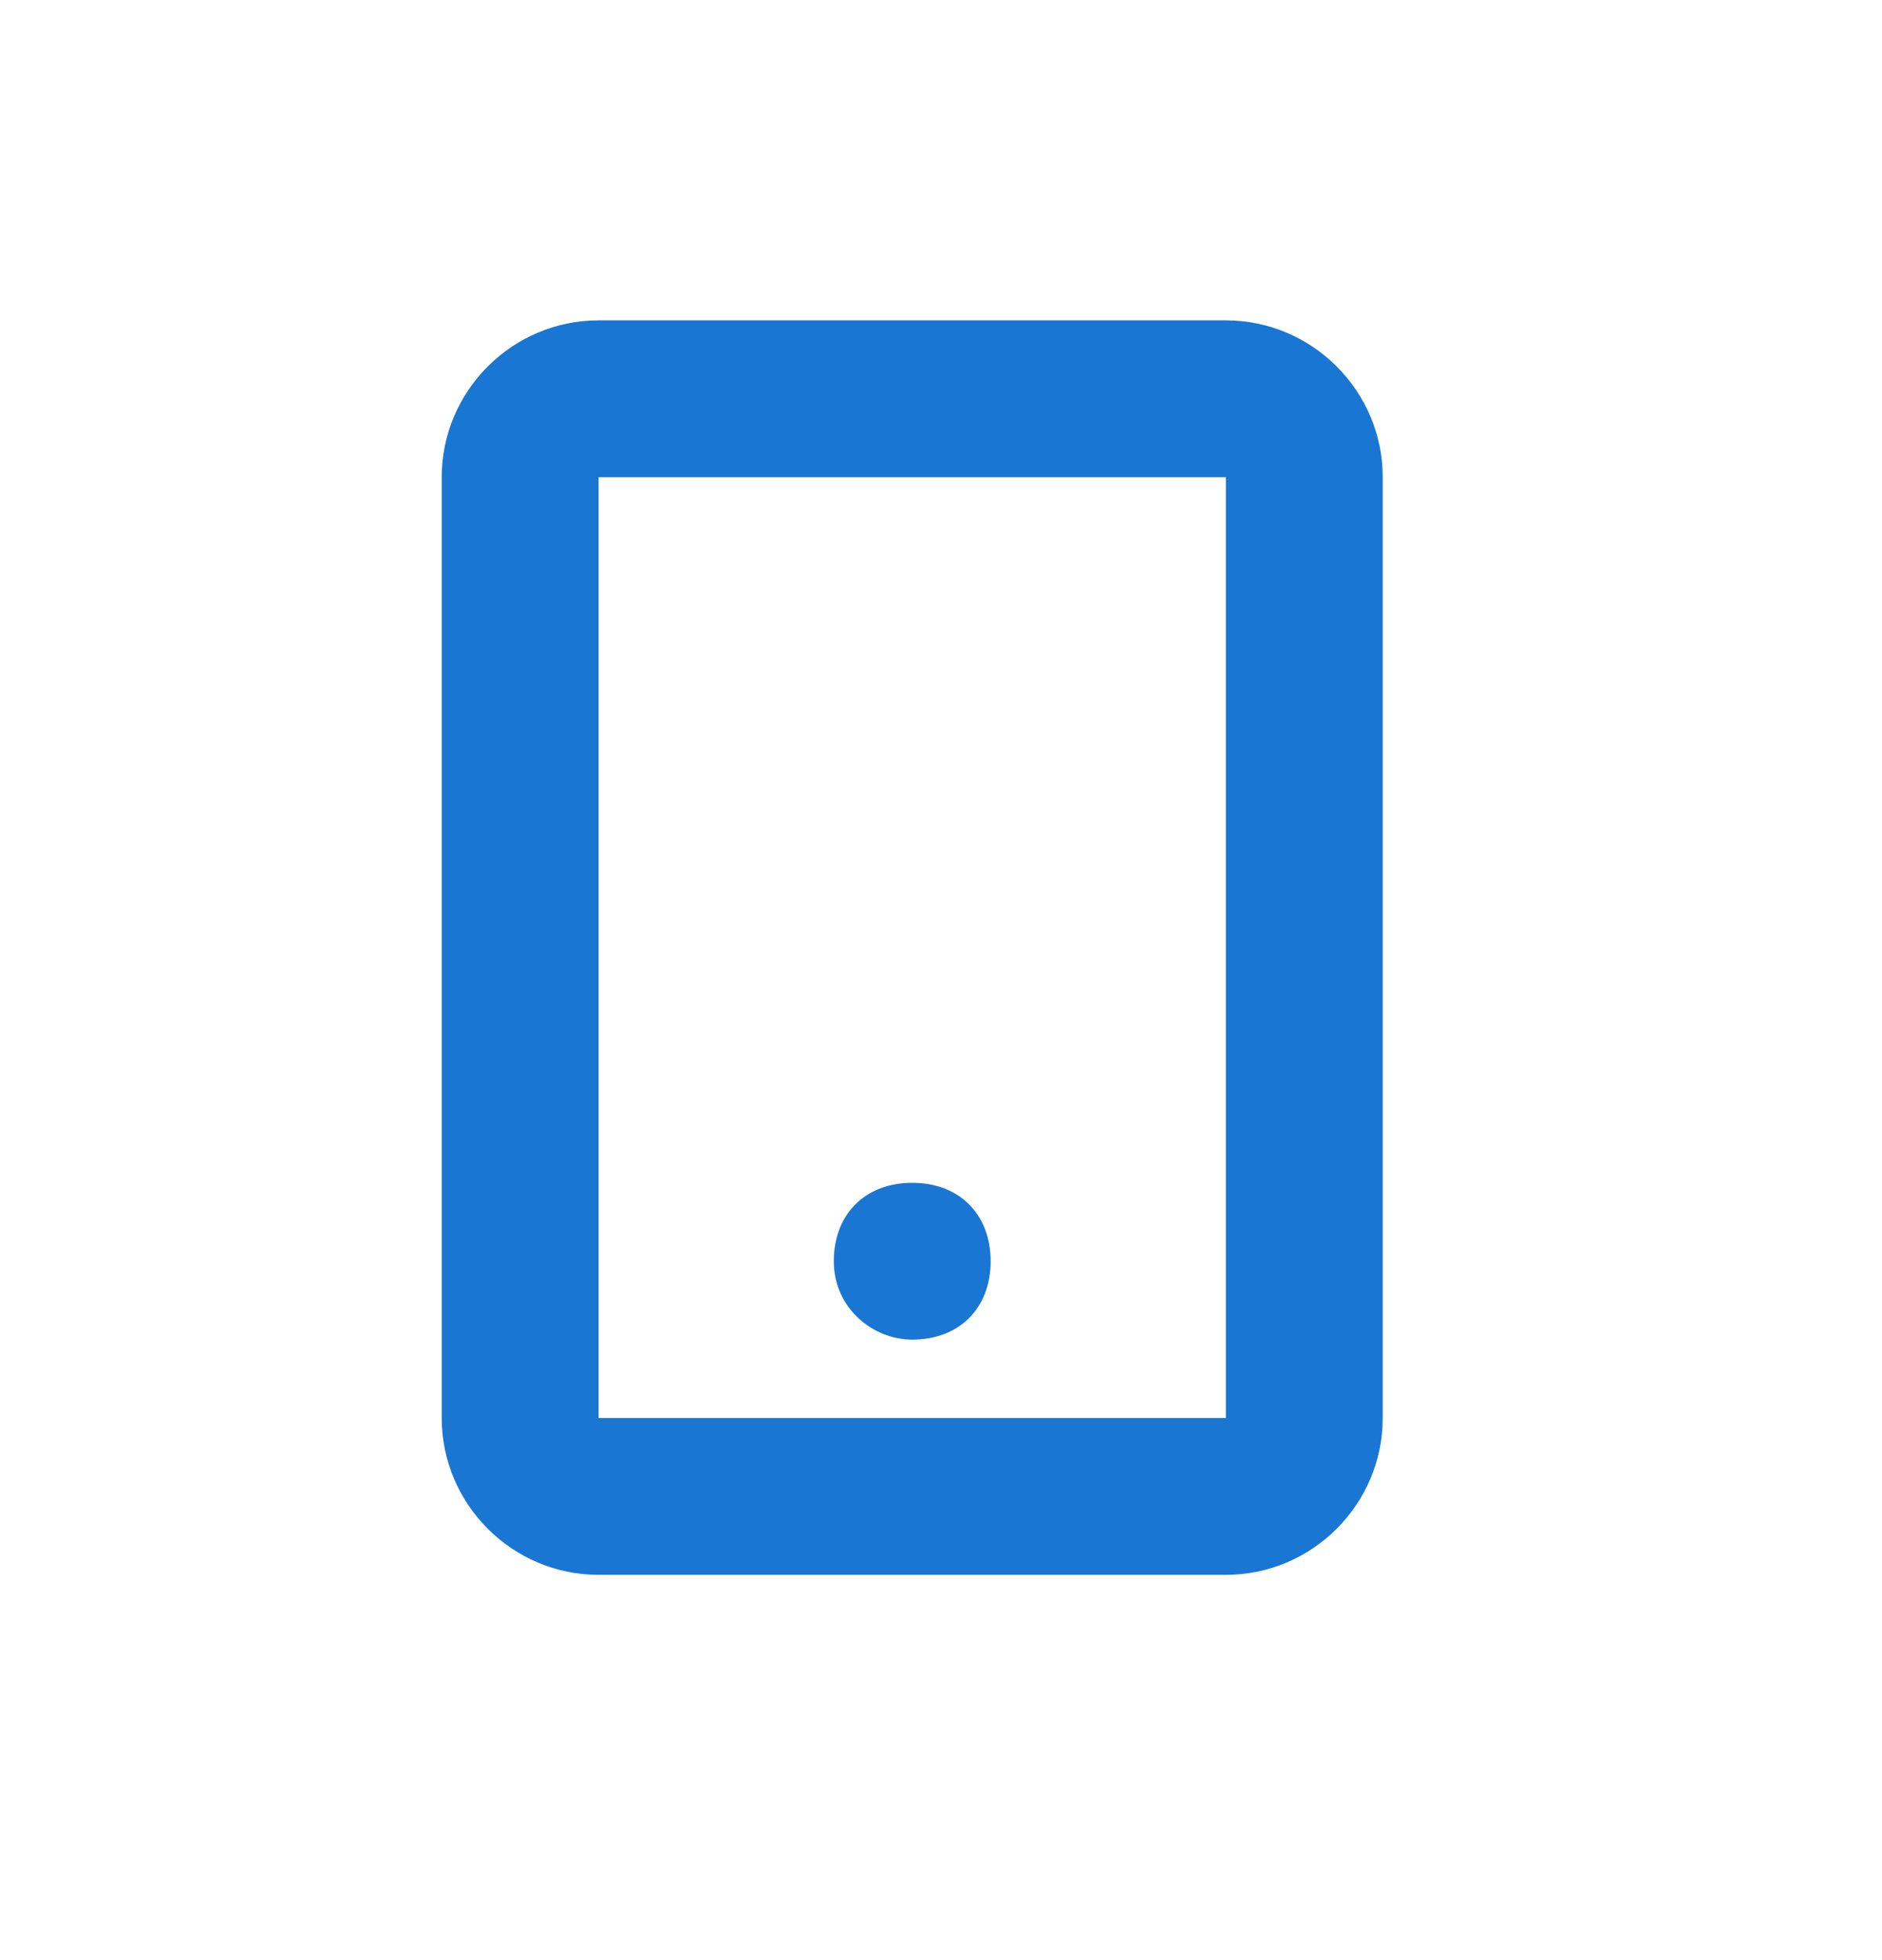<?xml version="1.0" encoding="UTF-8"?><svg width="24" height="25" viewBox="0 0 24 25" fill="none" xmlns="http://www.w3.org/2000/svg">
<path fill-rule="evenodd" clip-rule="evenodd" d="M15.633 4.086H7.633C6.533 4.086 5.633 4.986 5.633 6.086V18.086C5.633 19.186 6.533 20.086 7.633 20.086H15.633C16.733 20.086 17.633 19.186 17.633 18.086V6.086C17.633 4.986 16.733 4.086 15.633 4.086ZM15.633 18.086H7.633V6.086H15.633V18.086ZM11.633 17.086C12.233 17.086 12.633 16.686 12.633 16.086C12.633 15.486 12.233 15.086 11.633 15.086C11.033 15.086 10.633 15.486 10.633 16.086C10.633 16.686 11.133 17.086 11.633 17.086Z" fill="#1976D3"/>
</svg>
